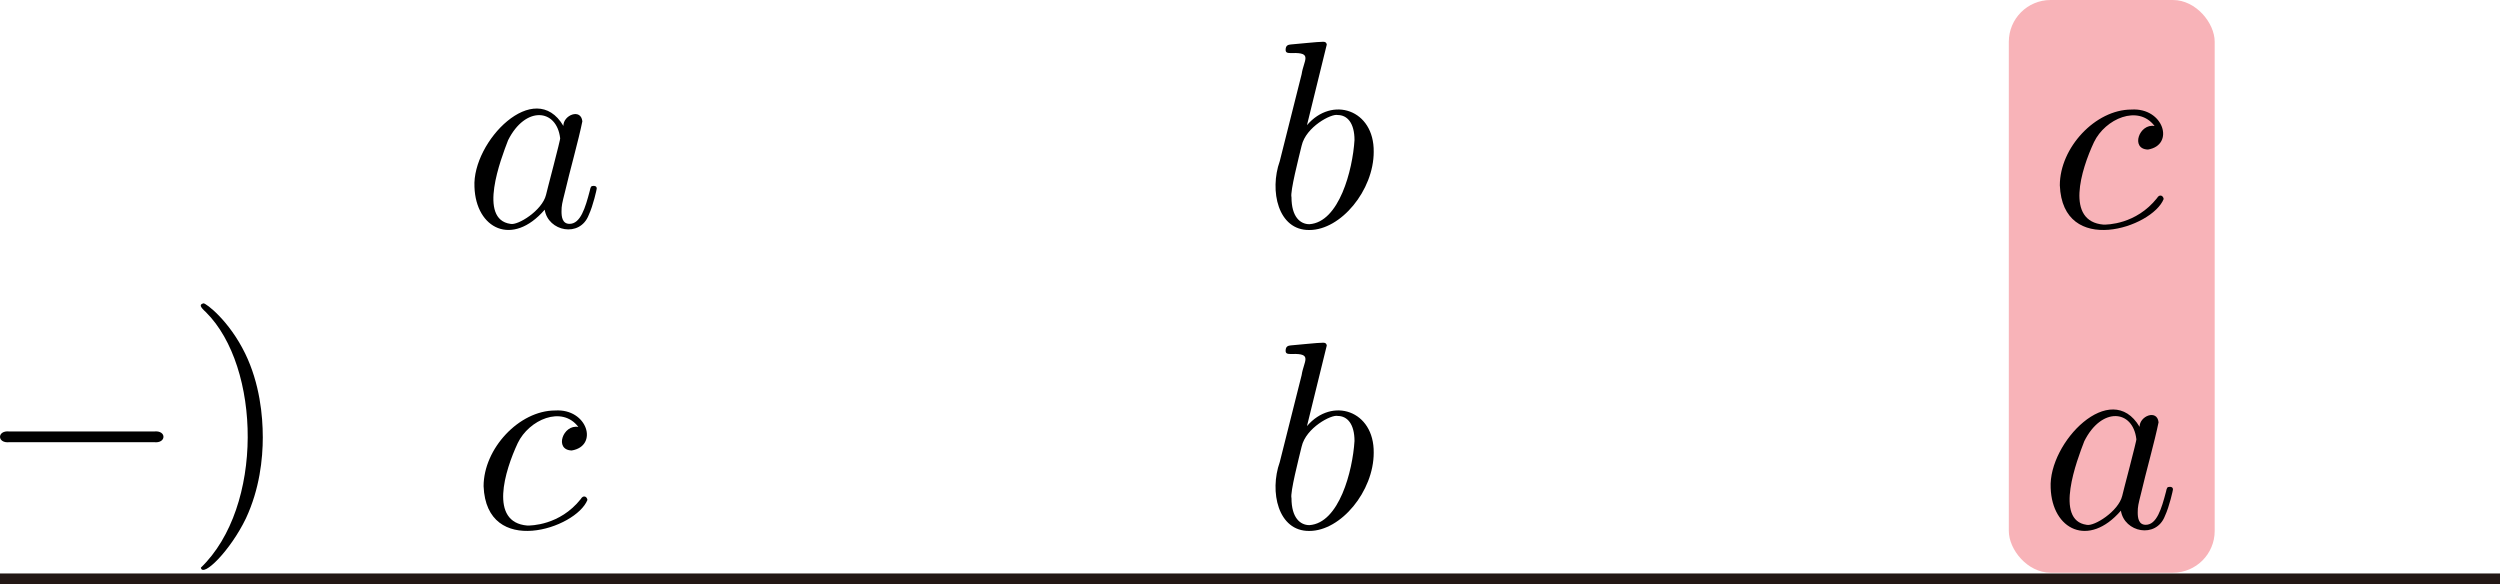 <?xml version="1.0" encoding="UTF-8"?><svg id="_レイヤー_2" xmlns="http://www.w3.org/2000/svg" viewBox="0 0 93.311 21.801"><g id="Workplace"><g id="_x31_A_x5F_4_x5F_2_x5F_09"><rect x="74.978" width="7.684" height="21.376" rx="1.559" ry="1.559" fill="rgba(230,0,18,.3)"/><path d="M5.746,16.504c.469.058.479-.456,0-.399H.356c-.474-.058-.474.456,0,.399h5.391"/><path d="M9.808,16.303c0-.777-.11-1.982-.657-3.108-.598-1.227-1.455-1.874-1.555-1.874-.16.043-.139.123.09.331,2.054,2.041,2.168,7.264-.189,9.536.069.386,1.098-.626,1.684-1.845.508-1.094.628-2.201.628-3.04"/><line y1="21.602" x2="93.311" y2="21.602" fill="none" stroke="#231815" stroke-linejoin="bevel" stroke-width=".397"/><path d="M21.588,15.936c-.574-.108-.914.859-.249.878,1.008-.167.592-1.571-.618-1.493-1.345,0-2.671,1.424-2.671,2.827.107,2.671,3.45,1.586,3.876.511-.02-.137-.161-.19-.249-.032-.787.989-1.873.989-1.993.989-1.443-.118-.839-2.054-.359-3.079.419-.872,1.652-1.414,2.262-.601"/><path d="M49.52,12.903c0-.011,0-.112-.13-.112-.23,0-.957.083-1.216.101-.08.011-.189.021-.189.202,0,.119.09.119.239.119.781-.029.436.264.359.788,0,0-.817,3.248-.817,3.248-.391,1.099-.067,2.585,1.106,2.568,1.176,0,2.401-1.482,2.401-2.917.022-1.579-1.552-2.097-2.491-.996,0,0,.737-3.0.737-3ZM48.583,16.669c.16-.703,1.11-1.204,1.345-1.144.359,0,.628.299.628.935-.069,1.119-.573,3.067-1.684,3.14-.339,0-.668-.27-.668-1.007-.058-.202.278-1.503.379-1.925"/><path d="M79.858,15.931c-1.068-1.811-3.406.576-3.318,2.28.053,1.561,1.415,2.245,2.621.849.128.811,1.314,1.056,1.644.198.169-.36.299-.968.299-.986,0-.101-.09-.101-.119-.101-.1,0-.11.04-.14.18-.169.647-.349,1.237-.757,1.237-.269,0-.299-.263-.299-.46,0-.22.02-.299.13-.737.166-.722.509-1.936.648-2.63-.054-.497-.712-.231-.708.169ZM79.21,18.51c-.142.58-1.052,1.146-1.325,1.079-1.224-.168-.361-2.418-.09-3.122.642-1.286,1.811-1.186,1.943-.079.04-.036-.525,2.08-.528,2.122"/><path d="M21.027,4.698c-1.068-1.811-3.406.576-3.318,2.28.053,1.561,1.415,2.245,2.621.849.128.811,1.314,1.056,1.644.198.169-.36.299-.968.299-.986,0-.101-.09-.101-.119-.101-.1,0-.11.04-.14.18-.169.647-.349,1.237-.757,1.237-.269,0-.299-.263-.299-.46,0-.22.02-.299.13-.737.166-.722.509-1.936.648-2.63-.054-.497-.712-.231-.708.169ZM20.379,7.277c-.142.58-1.052,1.146-1.325,1.079-1.224-.168-.361-2.418-.09-3.122.642-1.286,1.811-1.186,1.943-.079.04-.036-.525,2.08-.528,2.122"/><path d="M49.52,1.671c0-.011,0-.112-.13-.112-.23,0-.957.083-1.216.101-.08.011-.189.021-.189.202,0,.119.09.119.239.119.781-.029.436.264.359.788,0,0-.817,3.248-.817,3.248-.391,1.099-.067,2.585,1.106,2.568,1.176,0,2.401-1.482,2.401-2.917.022-1.579-1.552-2.097-2.491-.996,0,0,.737-3.0.737-3ZM48.583,5.437c.16-.703,1.11-1.204,1.345-1.144.359,0,.628.299.628.935-.069,1.119-.573,3.067-1.684,3.14-.339,0-.668-.27-.668-1.007-.058-.202.278-1.503.379-1.925"/><path d="M80.42,4.704c-.574-.108-.914.859-.249.878,1.008-.167.592-1.571-.618-1.493-1.345,0-2.671,1.424-2.671,2.827.107,2.671,3.45,1.586,3.876.511-.02-.137-.161-.19-.249-.032-.787.989-1.873.989-1.993.989-1.443-.118-.839-2.054-.359-3.079.419-.872,1.652-1.414,2.262-.601"/></g></g></svg>